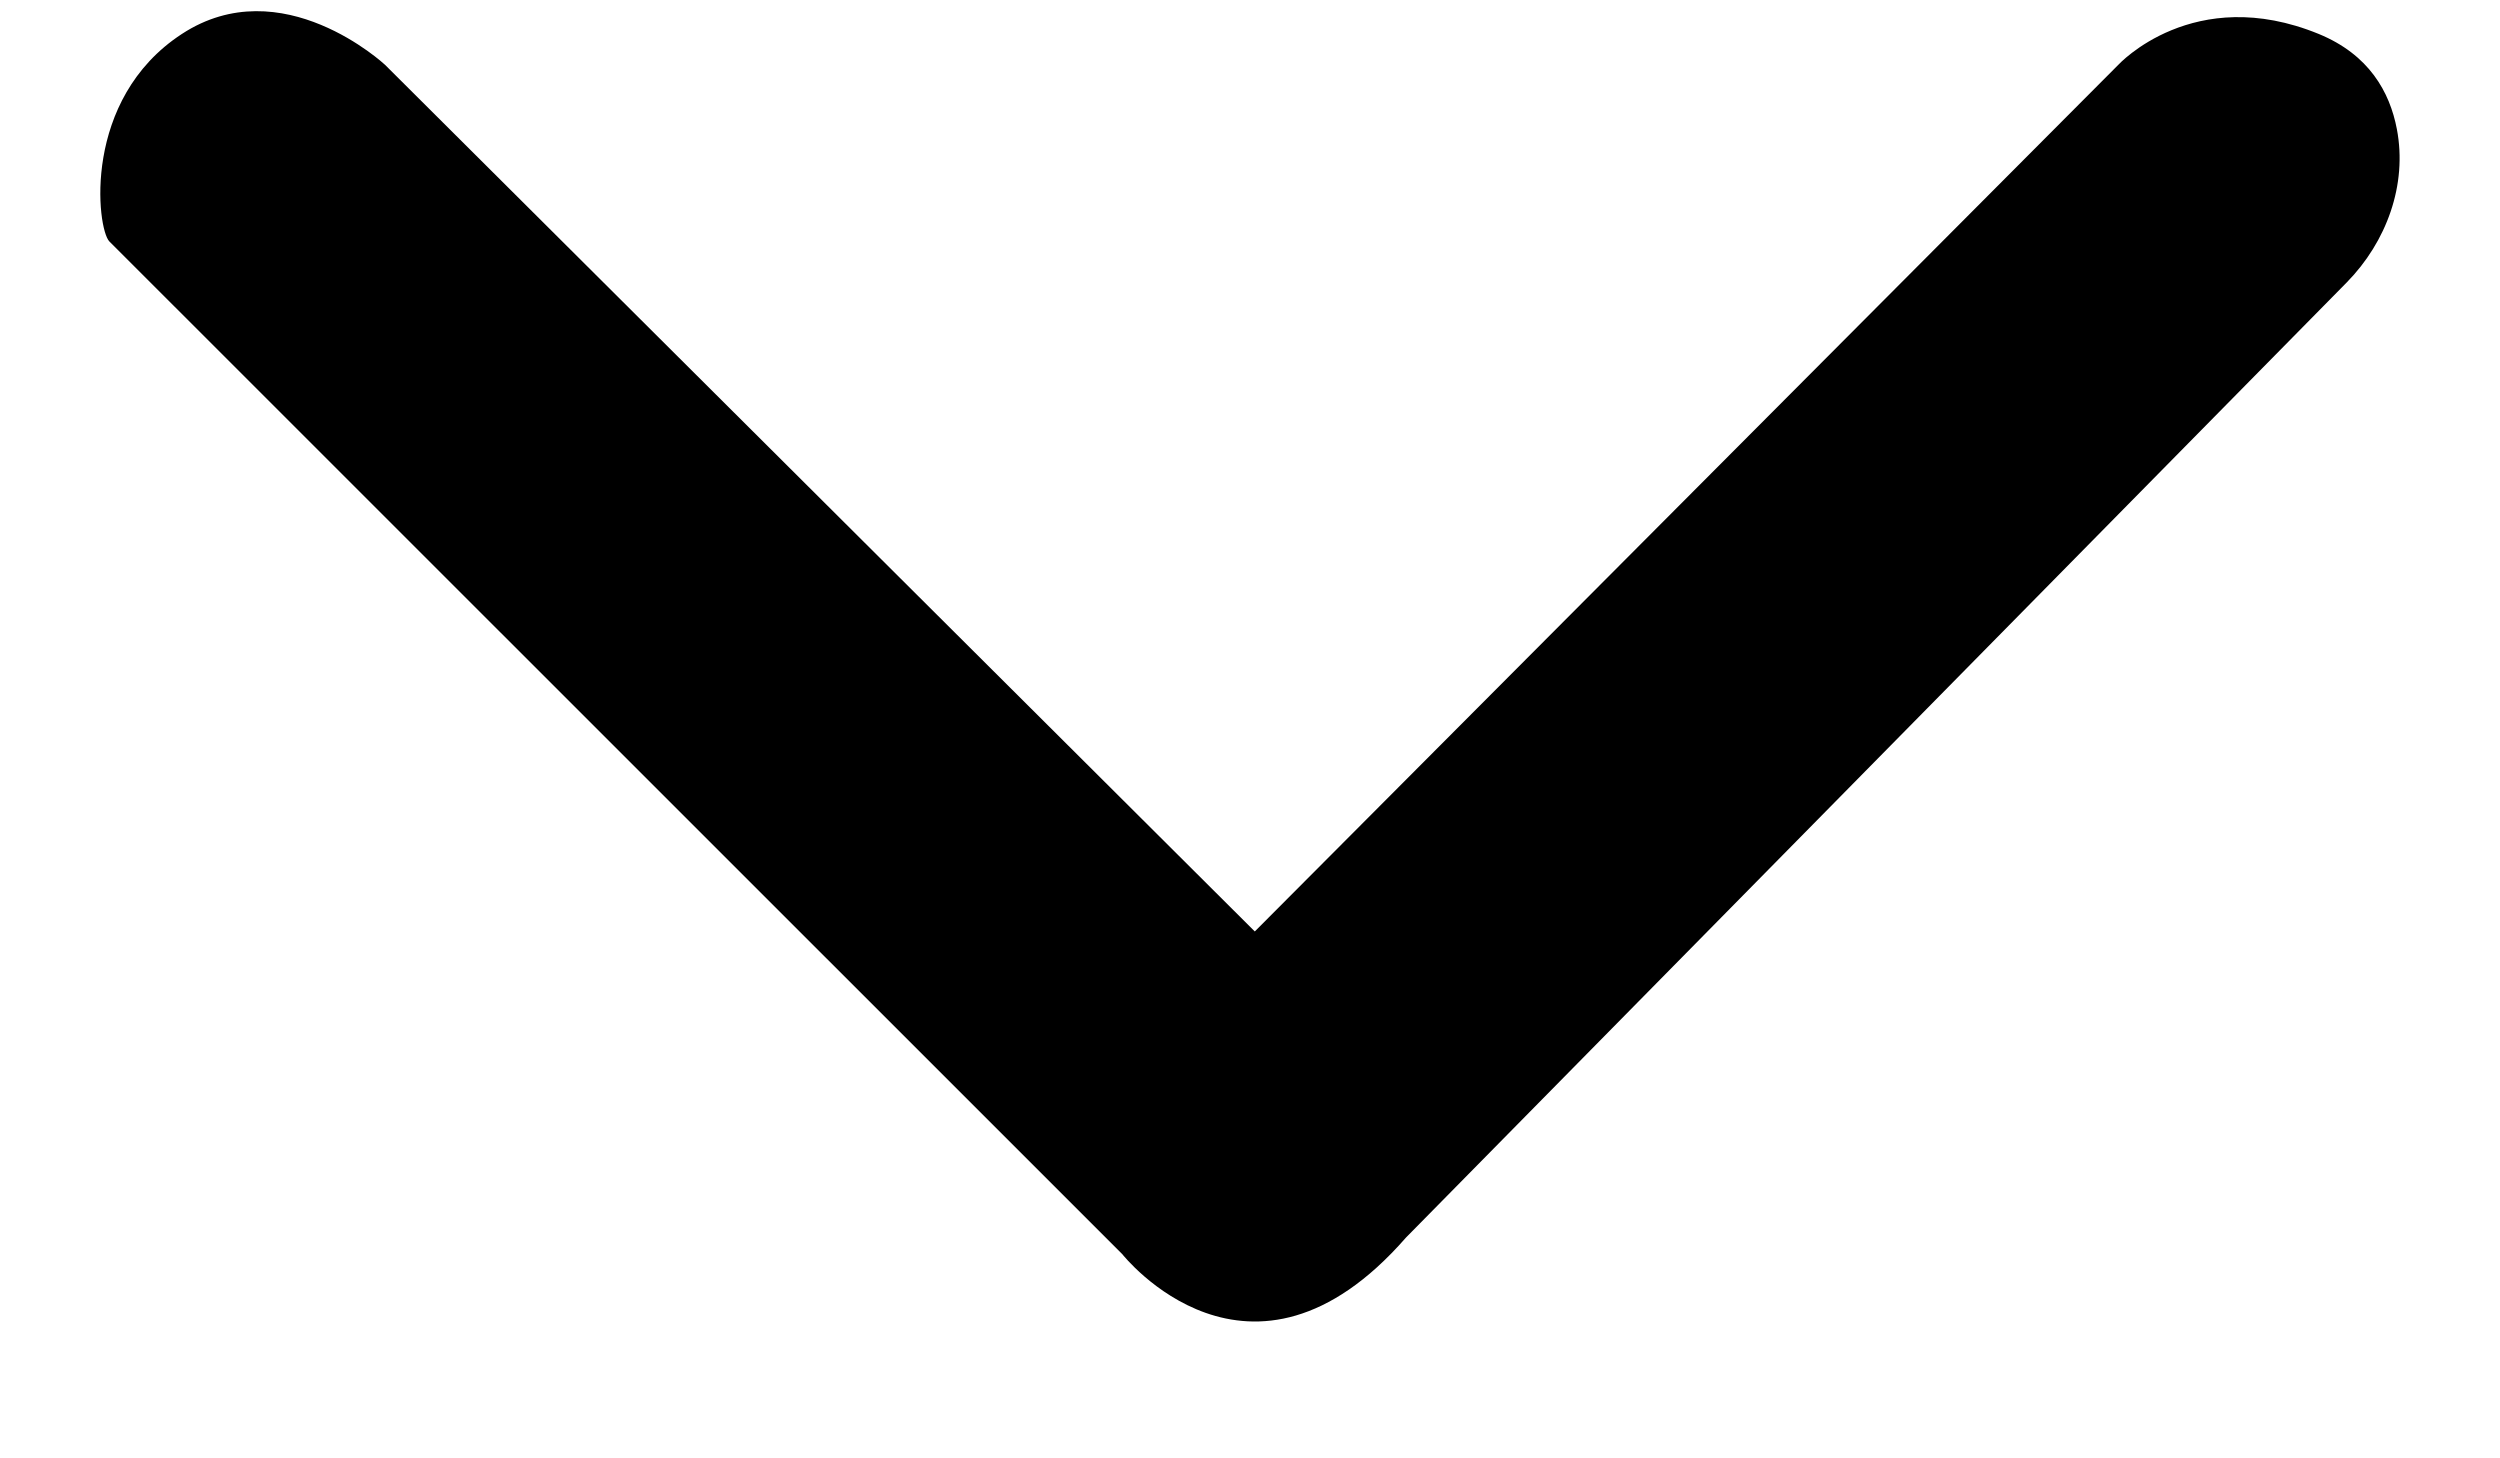 <svg width="12" height="7" viewBox="0 0 12 7" fill="none" xmlns="http://www.w3.org/2000/svg">
<path d="M0.525 1.159L5.387 6.02C5.387 6.02 6 6.798 6.749 5.94L11.265 1.355C11.455 1.161 11.556 0.887 11.505 0.62C11.471 0.441 11.371 0.262 11.13 0.163C10.529 -0.083 10.168 0.311 10.168 0.311L6.023 4.471L1.848 0.311C1.848 0.311 1.353 -0.151 0.873 0.163C0.392 0.477 0.465 1.098 0.525 1.159Z" fill="black"/>
</svg>

